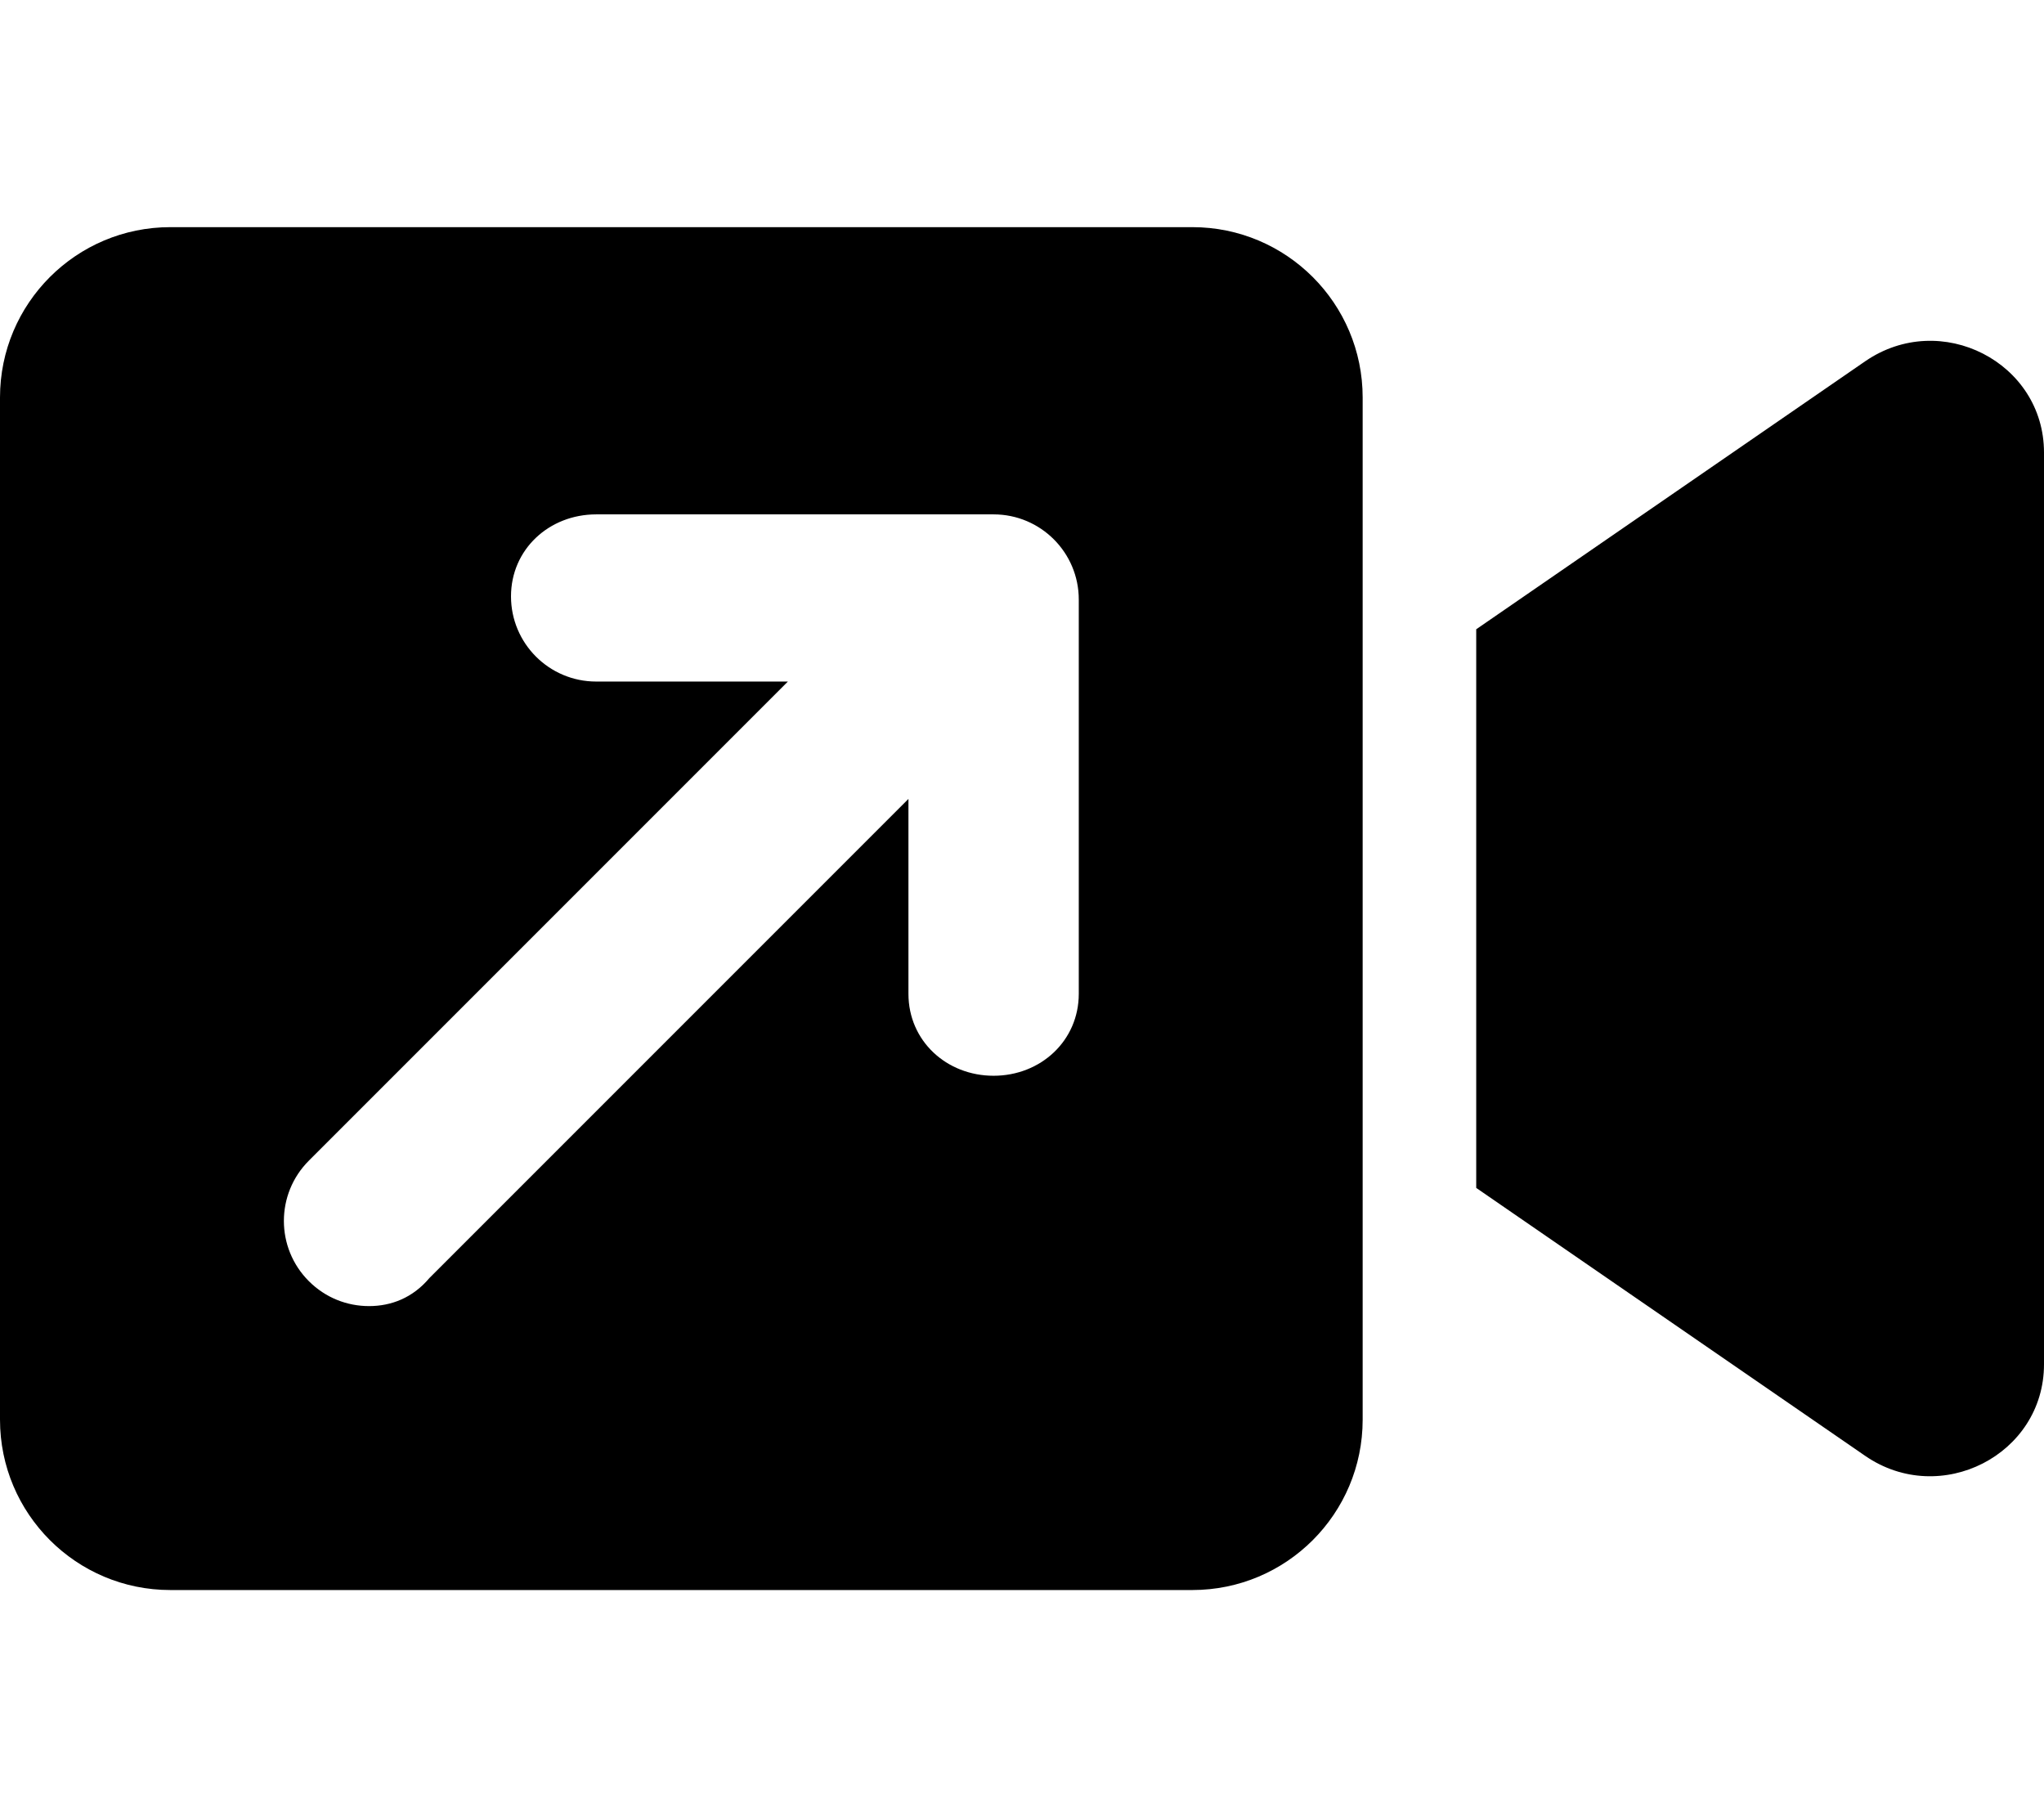 <svg xmlns="http://www.w3.org/2000/svg" viewBox="0 0 576 512"><!--! Font Awesome Pro 6.0.0-alpha3 by @fontawesome - https://fontawesome.com License - https://fontawesome.com/license (Commercial License) --><path d="M525.6 101.8L416 177.3v157.4l109.6 75.49C546.8 424.8 576 409.9 576 384.4V127.5C576 102.1 546.9 87.14 525.6 101.8zM336 64h-288C21.49 64 0 85.49 0 112v288C0 426.5 21.49 448 48 448h288c26.51 0 48-21.49 48-48v-288C384 85.49 362.5 64 336 64zM304 280c0 13.25-10.75 23.1-24 23.1S256 293.3 256 280V225.1l-135 135C116.3 365.7 110.2 368 104 368s-12.28-2.344-16.97-7.031c-9.375-9.375-9.375-24.56 0-33.94l135-135H168c-13.25 0-24-10.75-24-24s10.75-23.1 24-23.1h112c13.25 0 24 10.75 24 24V280z"/></svg>